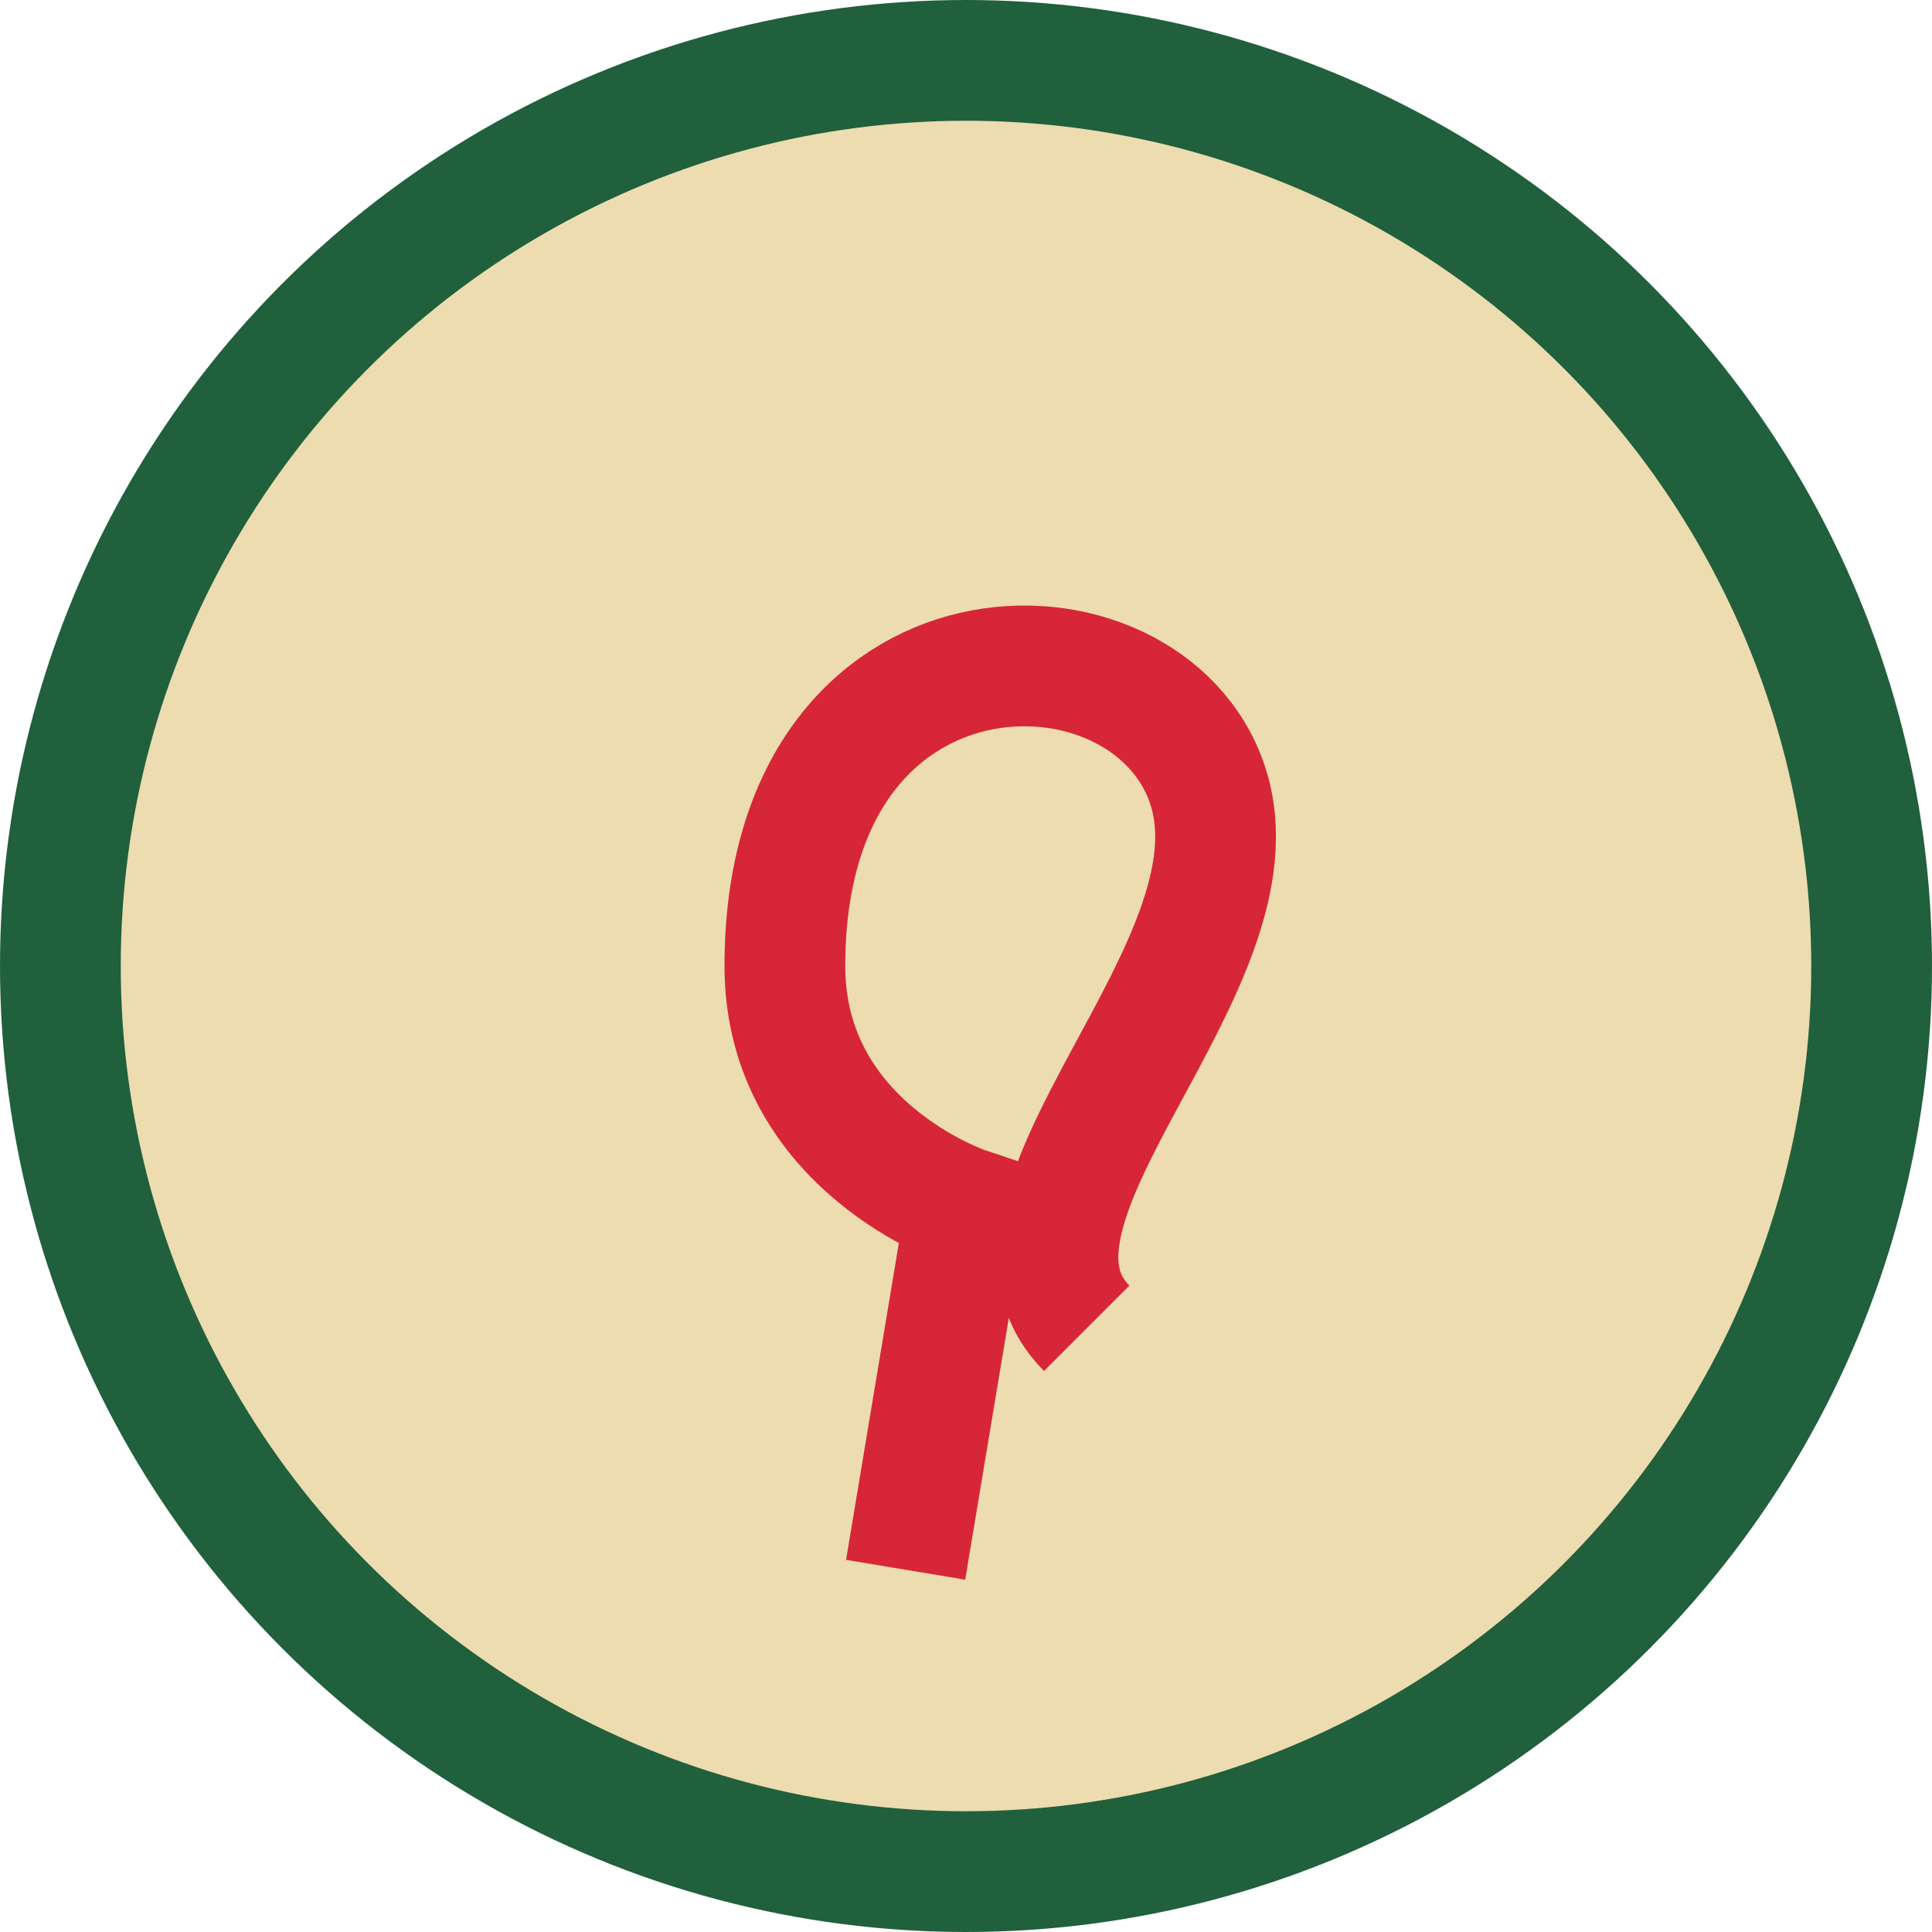 <?xml version="1.0" encoding="UTF-8"?>
<svg xmlns="http://www.w3.org/2000/svg" width="32" height="32" viewBox="0 0 32 32"><circle cx="16" cy="16" r="15" fill="#ecdcb0" stroke="#20603d" stroke-width="2"/><path d="M18 22c-2-2 3-6 2-9-1-3-7-3-7 3 0 3 3 4 3 4l-1 6" stroke="#d72638" stroke-width="2" fill="none"/></svg>